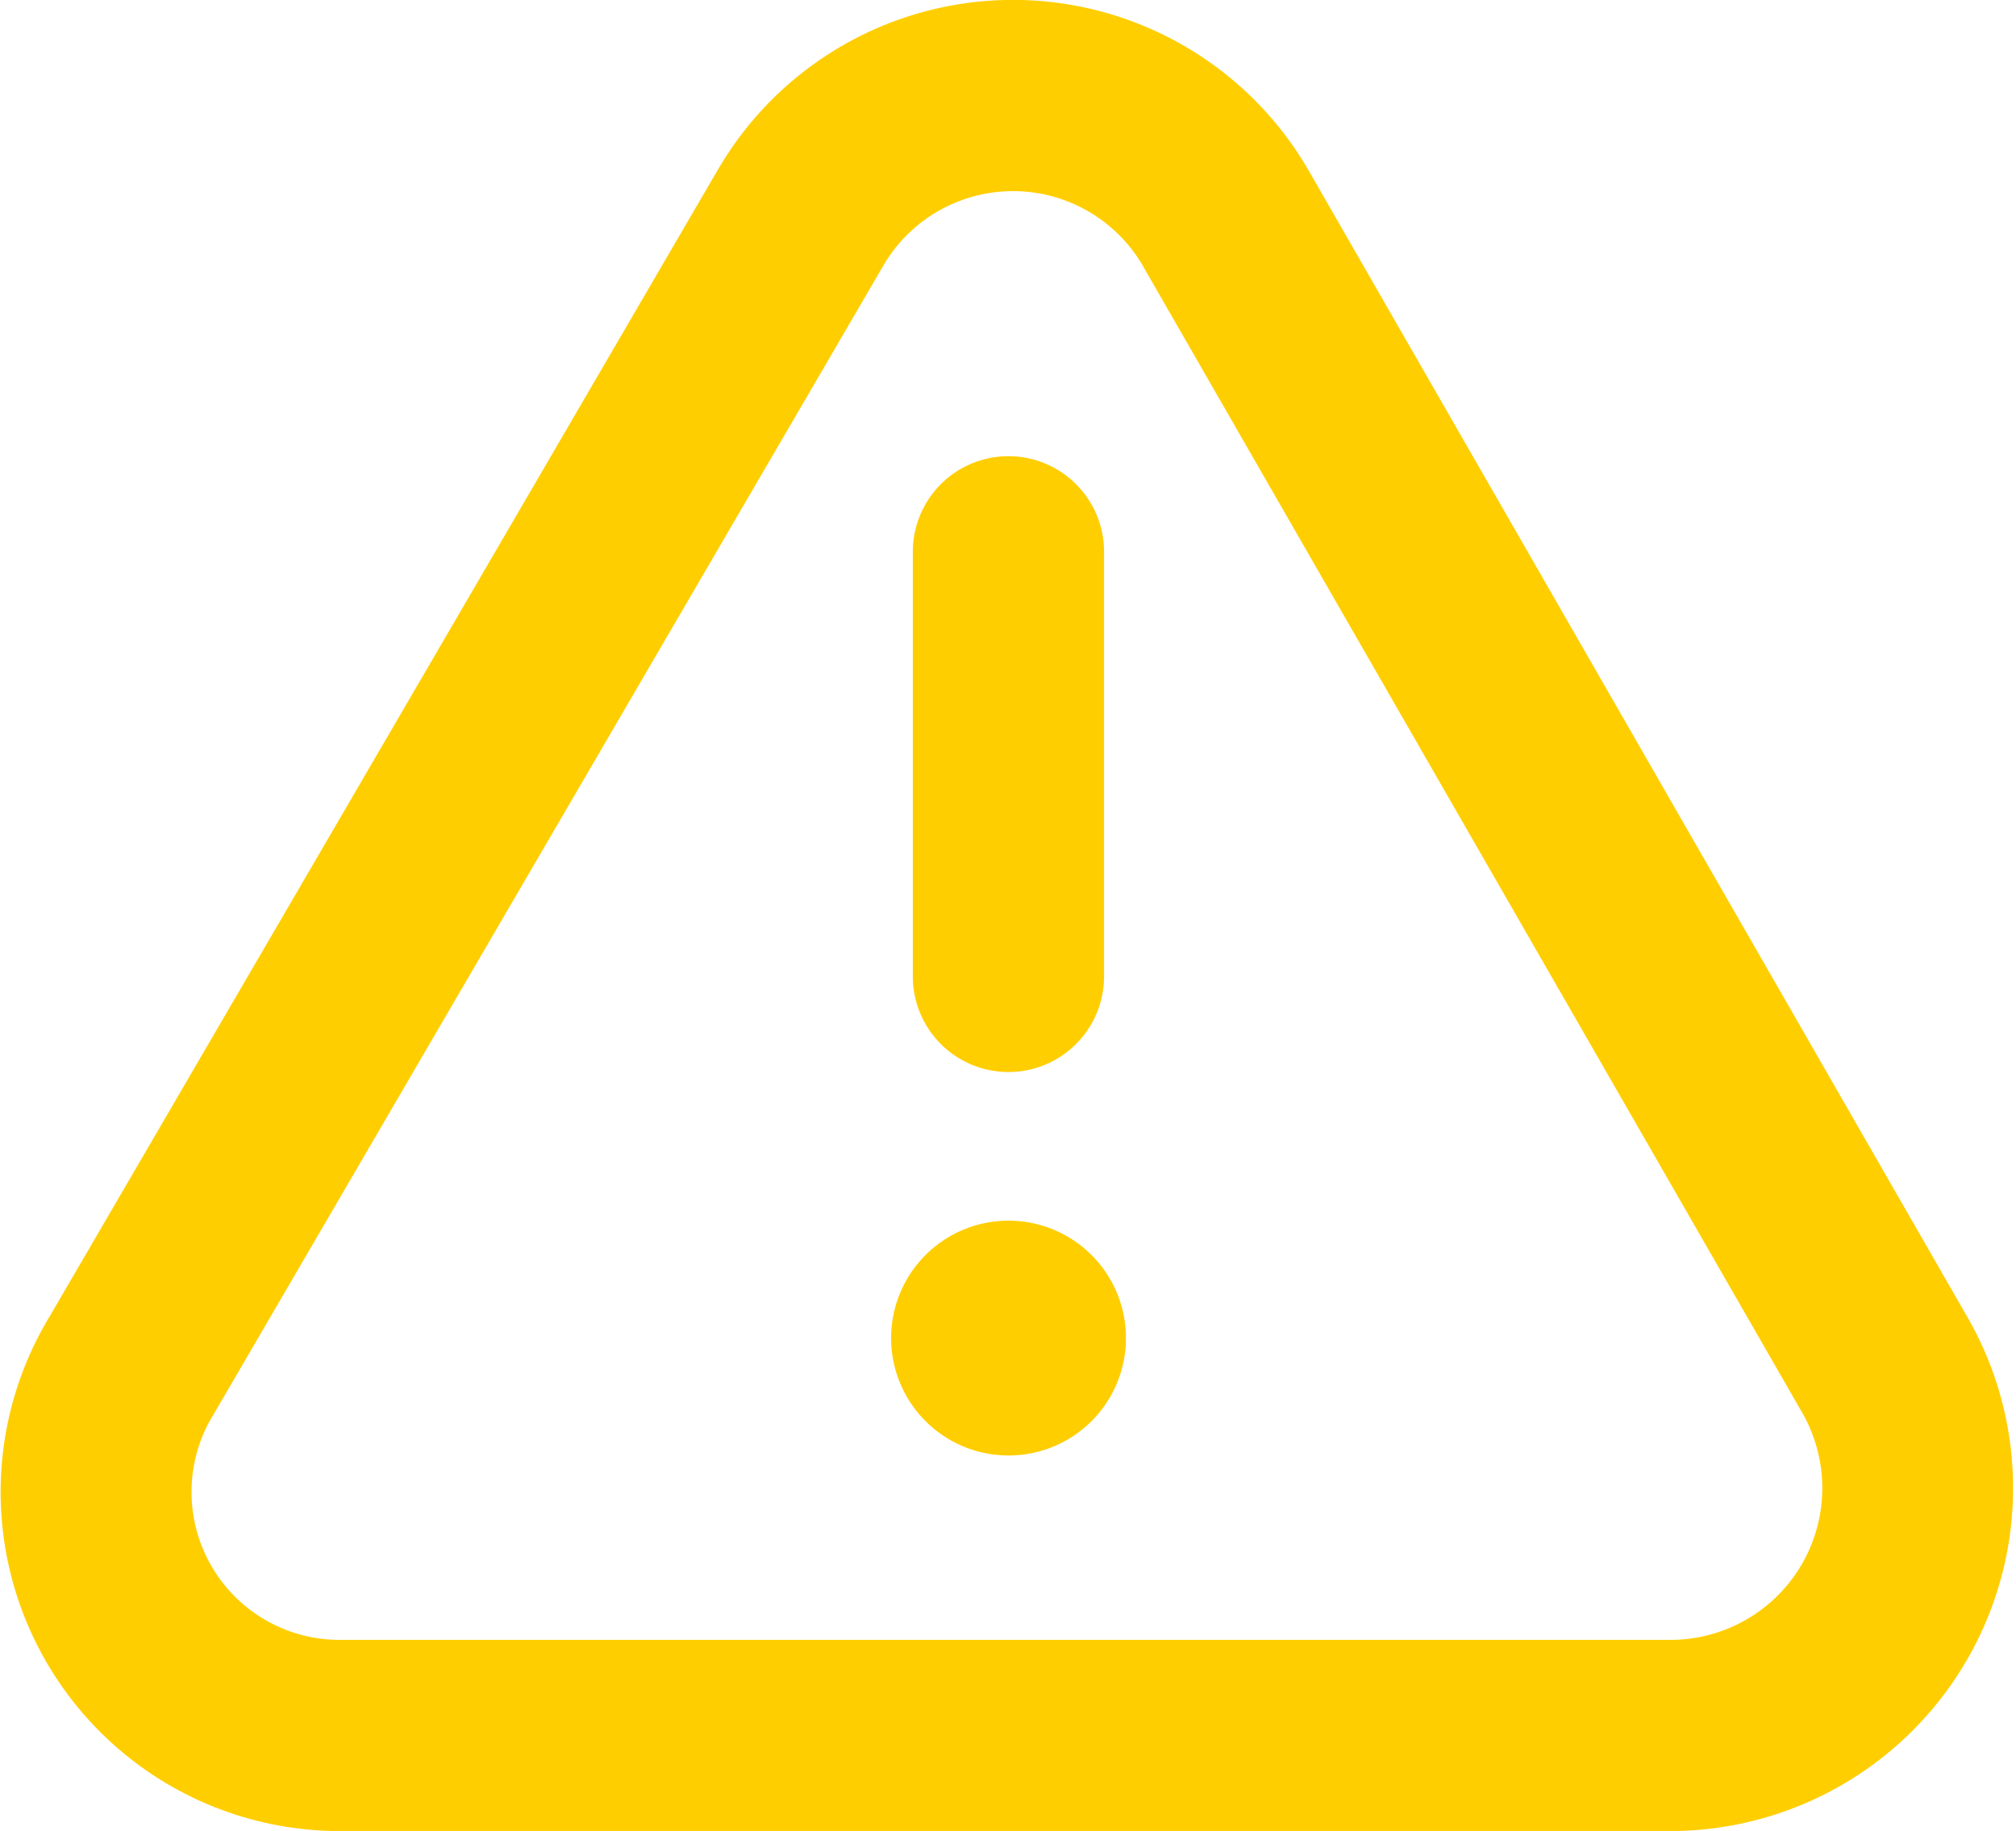 <svg xmlns="http://www.w3.org/2000/svg" width="20.705" height="18.808" viewBox="0 0 20.705 18.808">
  <g id="Group_49890" data-name="Group 49890" transform="translate(-929.418 -3101.013)">
    <path id="Path_60857" data-name="Path 60857" d="M204.617,101.791a.982.982,0,0,1,.982.982v4.362a.982.982,0,0,1-1.964,0v-4.362A.982.982,0,0,1,204.617,101.791Z" transform="translate(735.158 3003.908)" fill="#ffce00"/>
    <path id="Path_60858" data-name="Path 60858" d="M201.175,273.5a1.206,1.206,0,1,1-1.206-1.206,1.206,1.206,0,0,1,1.206,1.206" transform="translate(739.807 2841.258)" fill="#ffce00"/>
    <path id="Path_60859" data-name="Path 60859" d="M13.439,1.75a3.506,3.506,0,0,0-6.055-.028l-.011.018L.511,13.518a3.483,3.483,0,0,0,2.978,5.29H17.132A3.523,3.523,0,0,0,20.2,13.52Zm-4.374.988L2.2,14.515l-.011.018a1.519,1.519,0,0,0,1.3,2.311H17.132a1.559,1.559,0,0,0,1.389-2.311l-.013-.023L11.733,2.724l-.007-.012A1.542,1.542,0,0,0,9.065,2.738Z" transform="translate(929.419 3101.014)" fill="#ffce00" fill-rule="evenodd"/>
  </g>
</svg>
